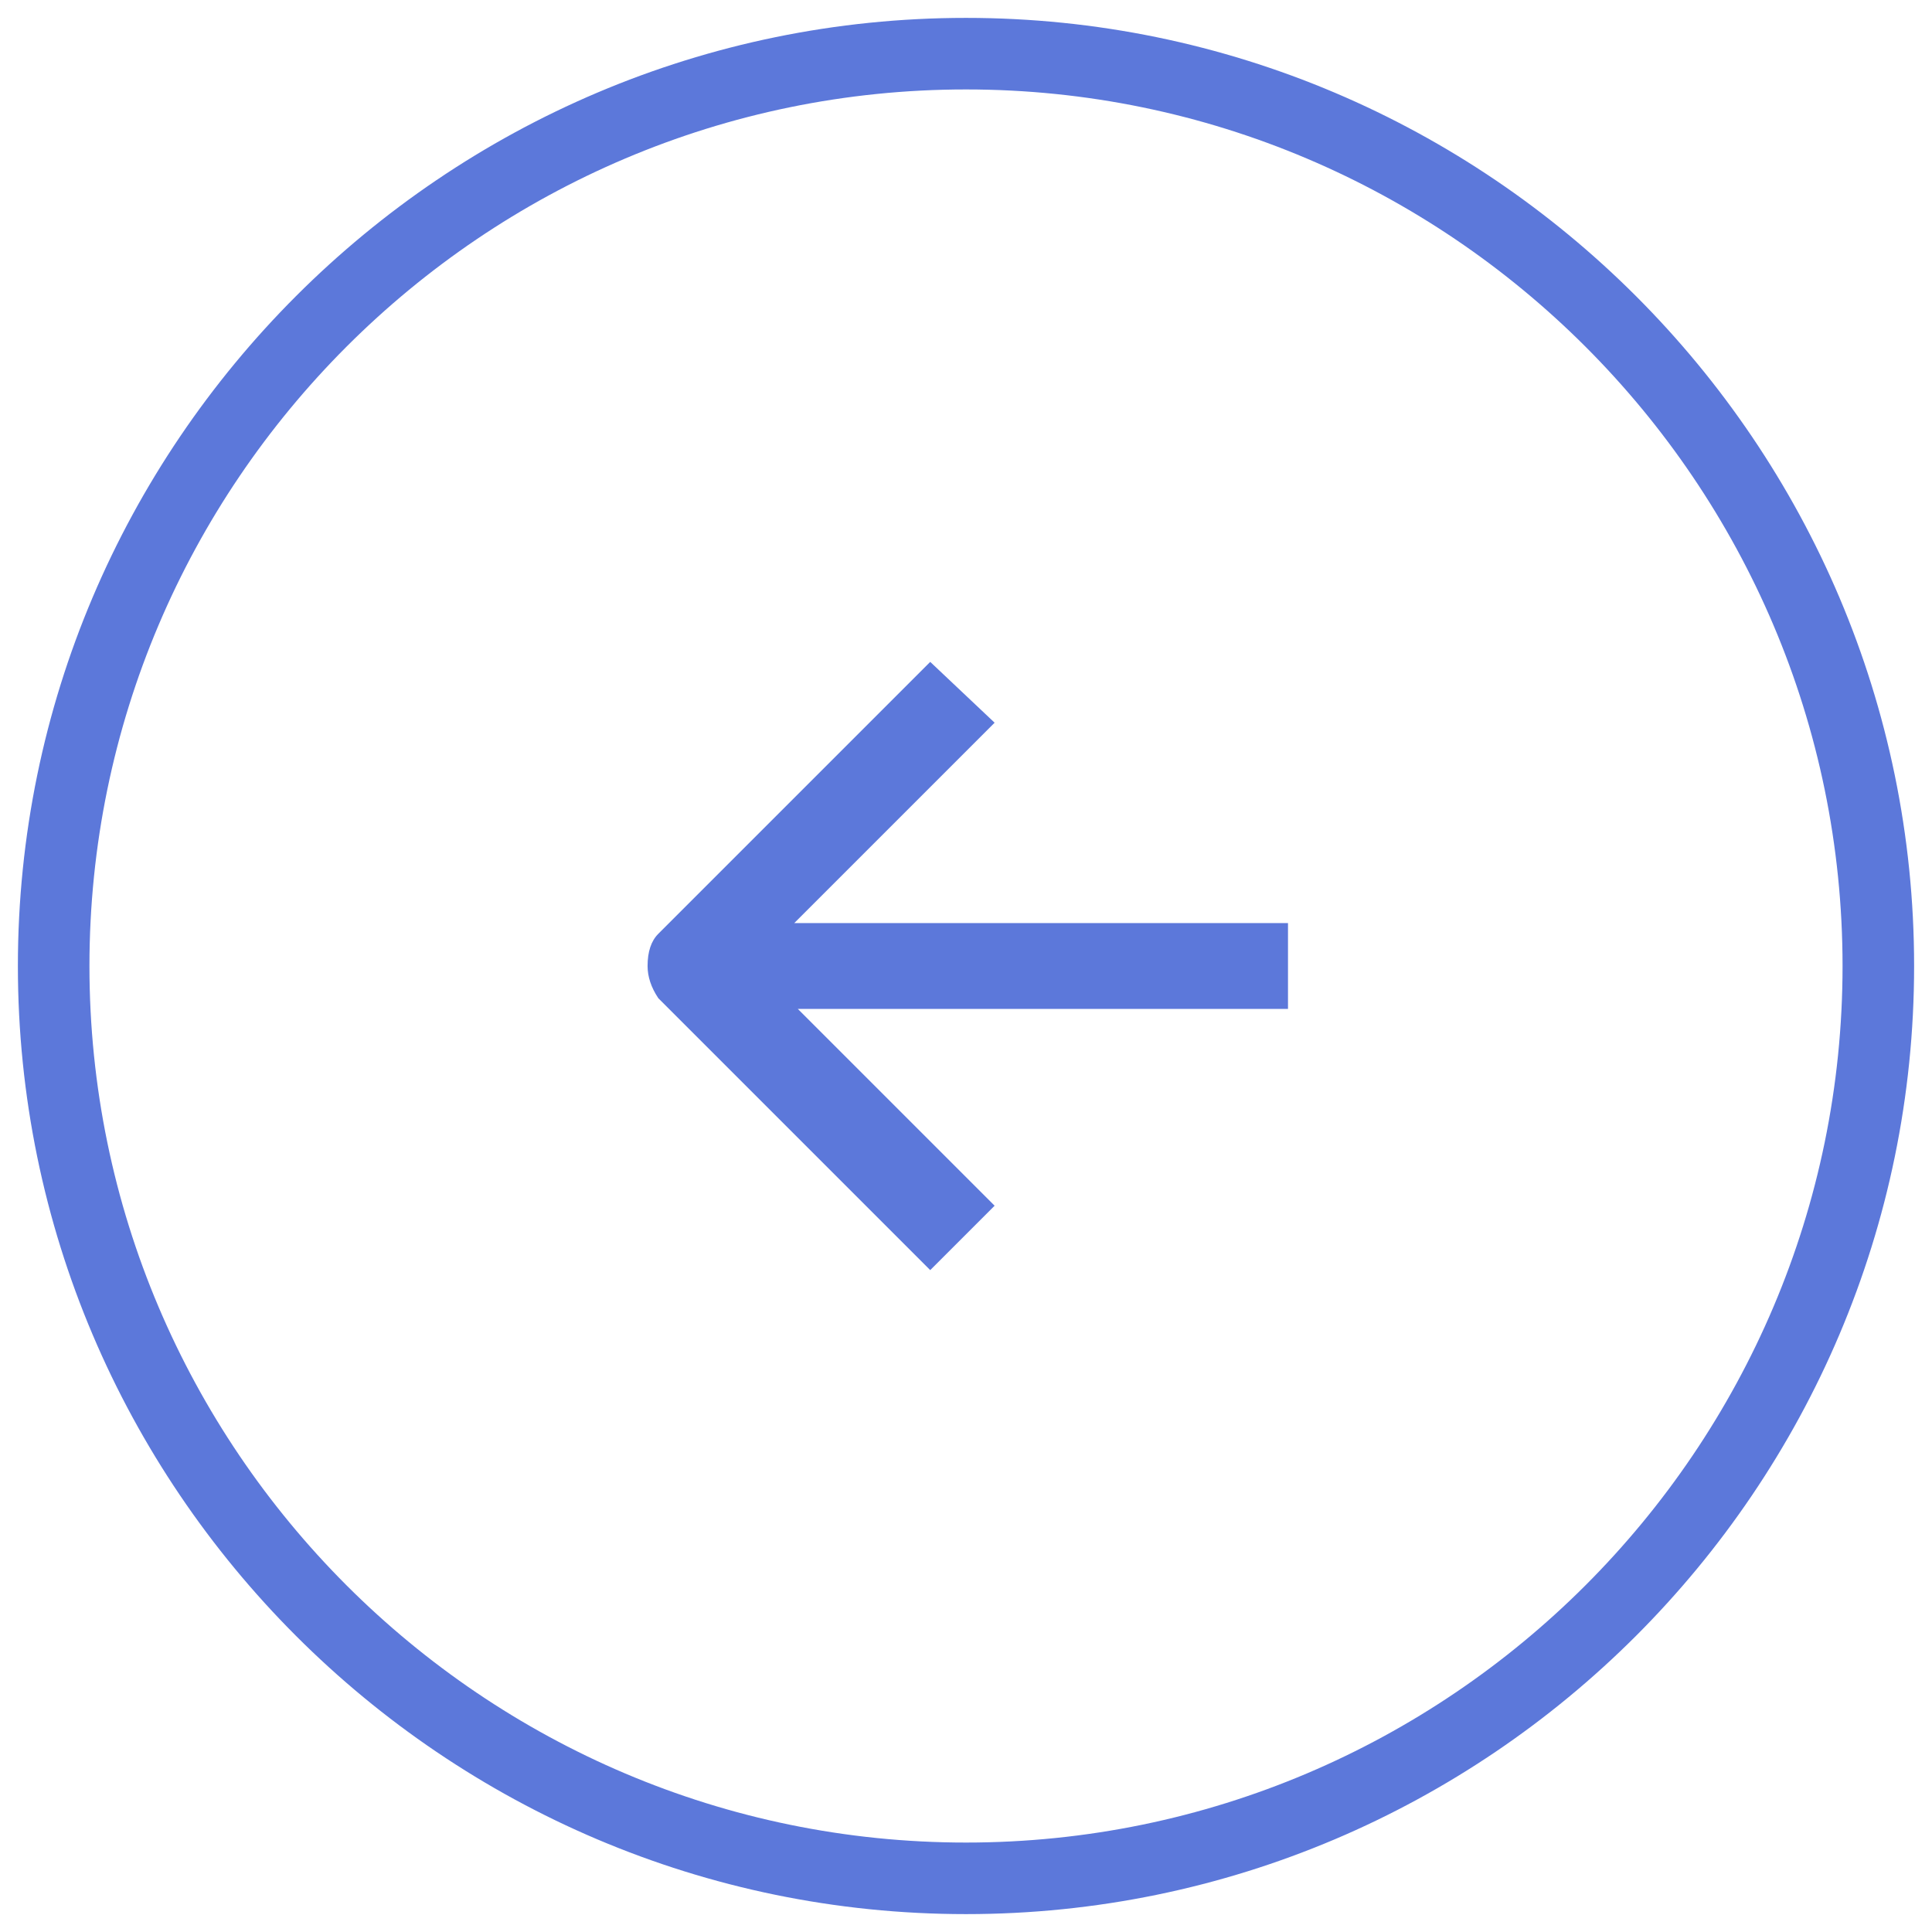 <?xml version="1.0" encoding="utf-8"?>
<!-- Generator: Adobe Illustrator 27.9.2, SVG Export Plug-In . SVG Version: 6.00 Build 0)  -->
<svg version="1.1" id="Ebene_1" xmlns="http://www.w3.org/2000/svg" xmlns:xlink="http://www.w3.org/1999/xlink" x="0px" y="0px"
	 viewBox="0 0 54 54" style="enable-background:new 0 0 54 54;" xml:space="preserve">
<style type="text/css">
	.st0{fill:#5c78da;}
</style>
<g>
	<path class="st0" d="M27,0.5C12.4,0.5,0.5,12.4,0.5,27S12.4,53.5,27,53.5S53.5,41.6,53.5,27S41.6,0.5,27,0.5z M27,51.5
		c-13.5,0-24.5-11-24.5-24.5c0-13.5,11-24.5,24.5-24.5c13.5,0,24.5,11,24.5,24.5C51.5,40.5,40.5,51.5,27,51.5z"/>
	<path class="st0" d="M27.8,20.2L26,18.5l-7.6,7.6c-0.2,0.2-0.3,0.5-0.3,0.9c0,0.3,0.1,0.6,0.3,0.9l7.6,7.6l1.8-1.8l-5.5-5.5h13.7
		v-2.4H22.2L27.8,20.2z"/>
</g>
</svg>
